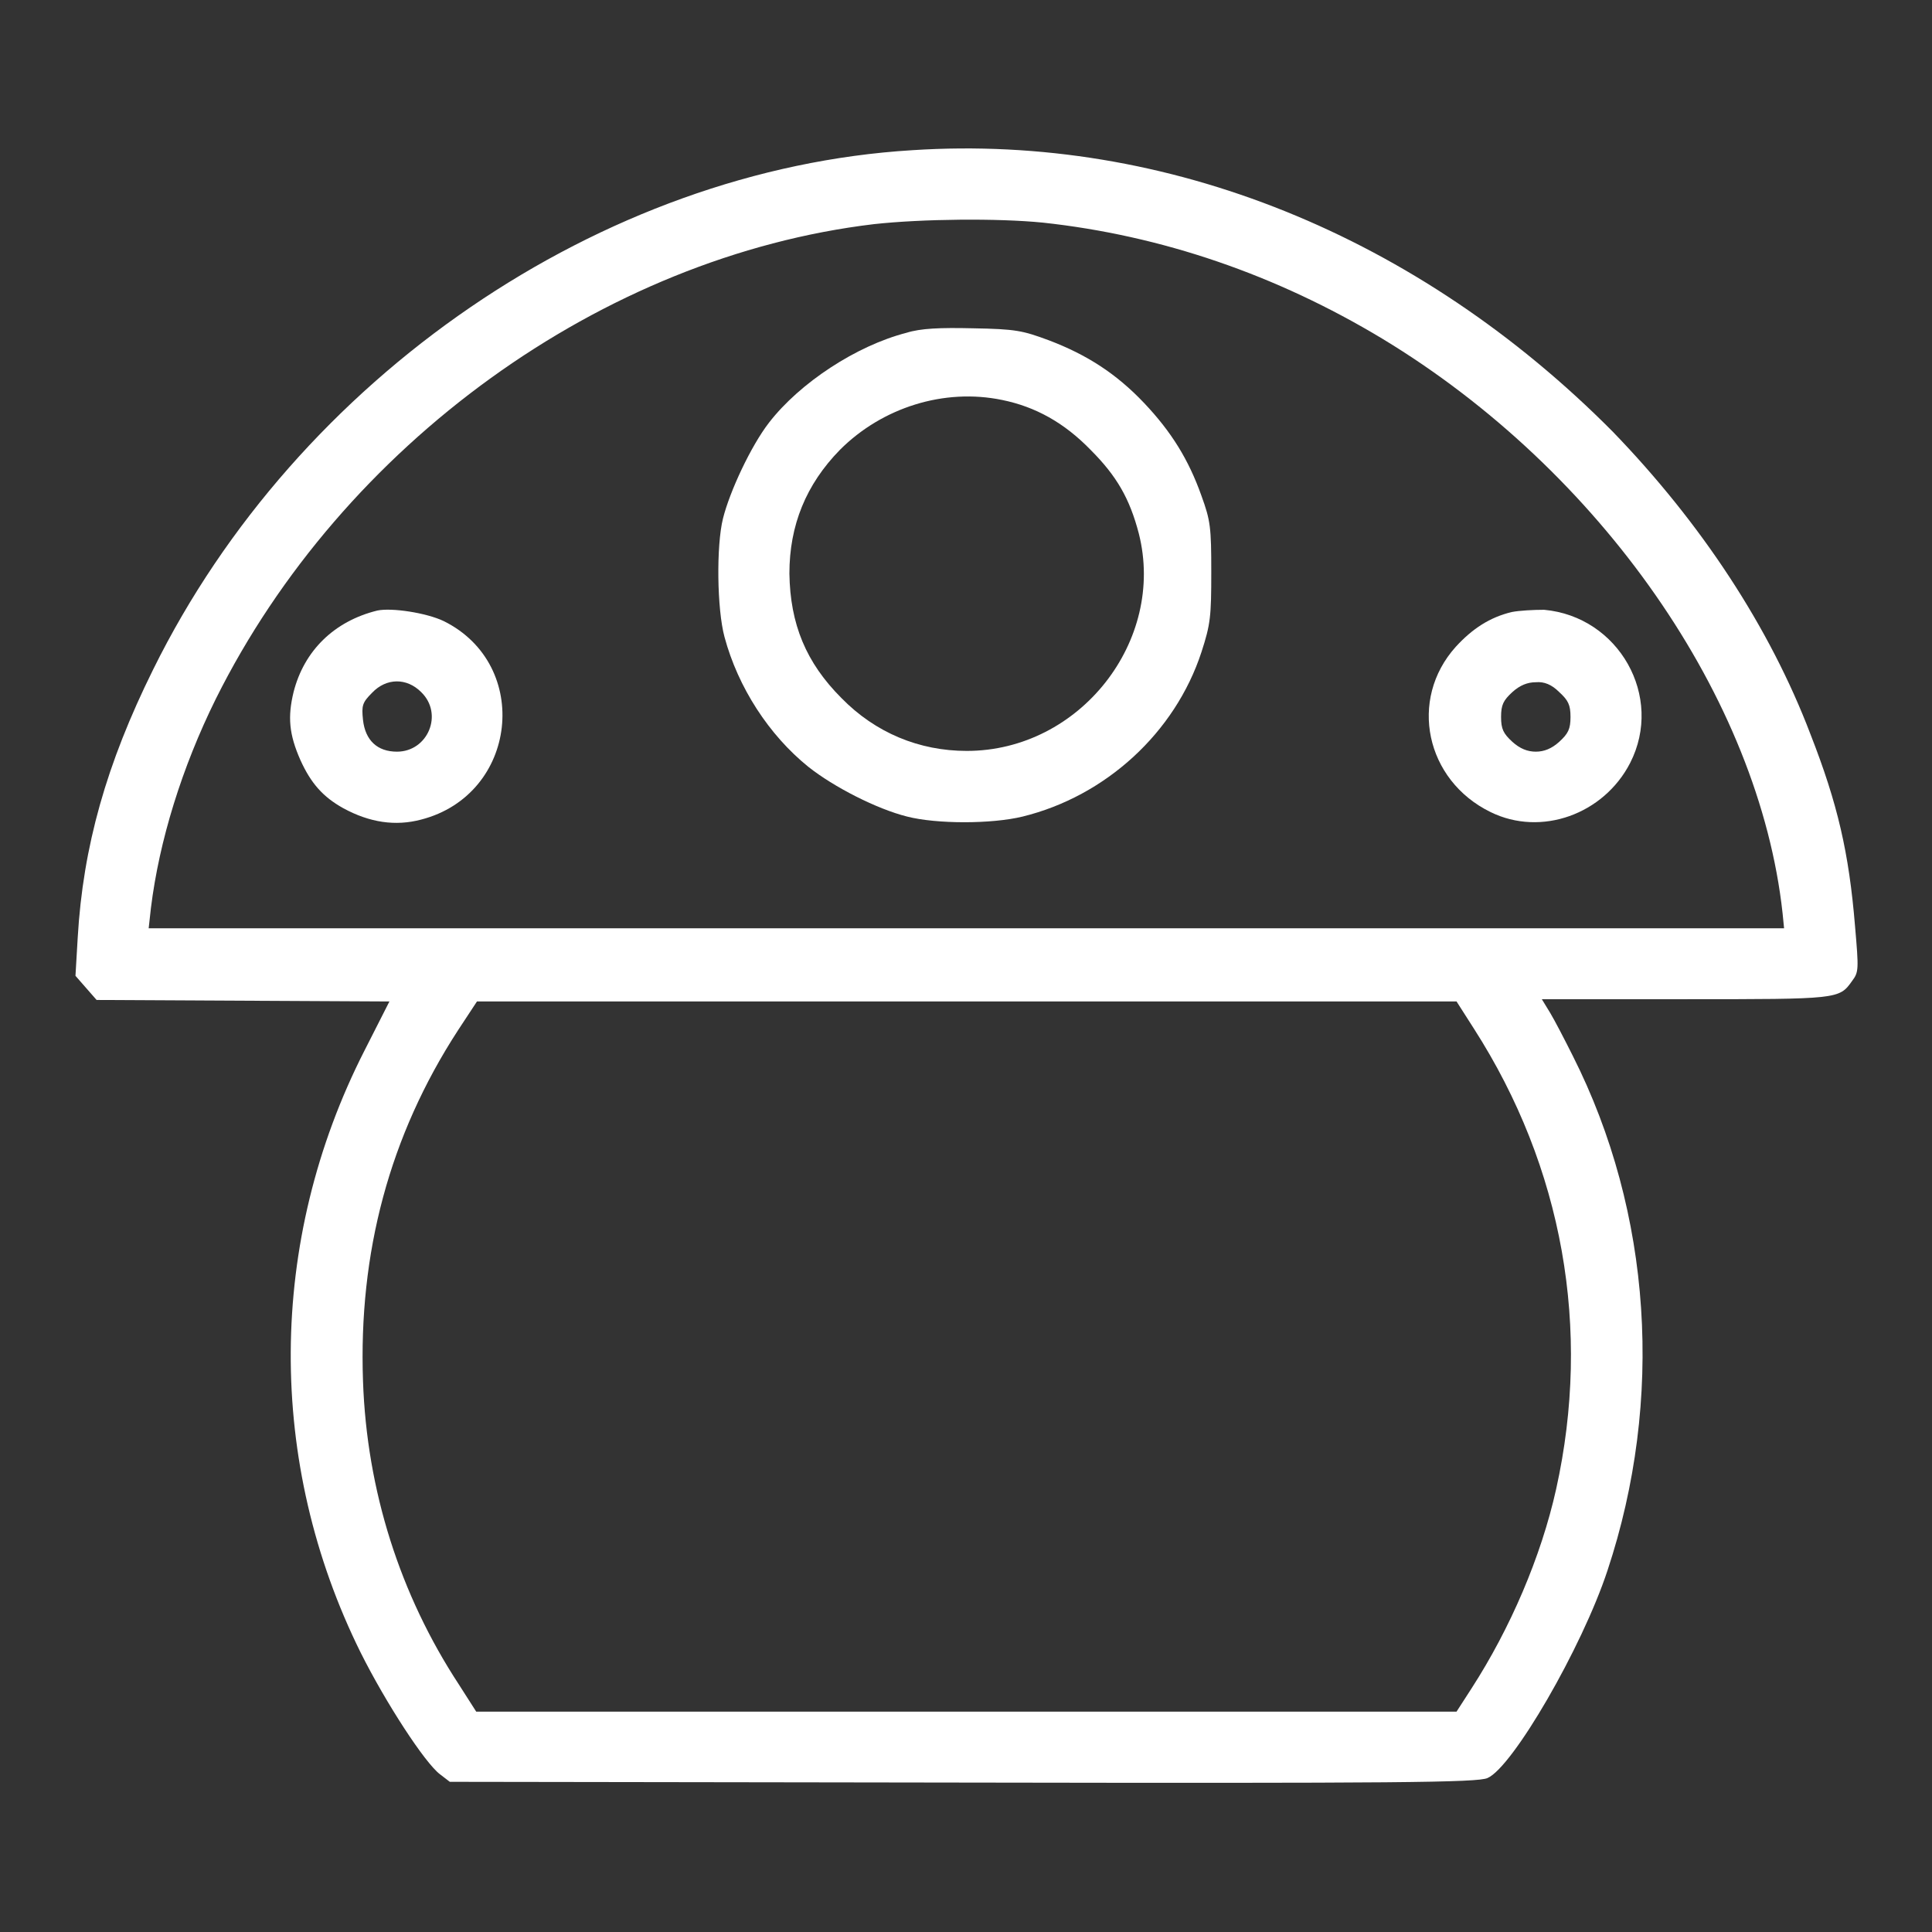 <!--?xml version="1.0" encoding="utf-8"?-->
<!-- Svg Vector Icons : http://www.onlinewebfonts.com/icon -->

<svg version="1.1" xmlns="http://www.w3.org/2000/svg" xmlns:xlink="http://www.w3.org/1999/xlink" x="0px" y="0px" viewBox="0 0 256 256" enable-background="new 0 0 256 256" xml:space="preserve">
<rect x="0" y="0" width="256" height="256" fill="#333333" stroke="none"/>
<g><g><g><path fill="#ffffff" data-title="Layer 0" xs="0" d="M120.9,19.9C79.7,22.4,39.4,50,20.3,88.7c-6.2,12.5-9.3,23.5-10,35.5l-0.3,5.1l1.4,1.6l1.4,1.6l19.4,0.1l19.4,0.1l-3.3,6.5c-12.9,25.3-13,54.6-0.5,79.8c3.3,6.6,8.5,14.6,10.5,16.1l1.3,1l68,0.1c57.6,0.1,68.2,0,69.5-0.6c3.3-1.4,12.5-17.2,15.9-27.5c7.5-22.6,5.9-47.4-4.6-68.2c-1.1-2.2-2.4-4.7-3-5.7l-1.1-1.8h19c20.3,0,20.4,0,22.1-2.4c0.9-1.2,0.9-1.5,0.4-7.3c-0.8-9.7-2.3-16.2-5.9-25.4c-5.4-14.2-14.5-28-26.2-40.1C188,31.3,154.7,17.7,120.9,19.9z M138.2,29.5c15.7,1.7,30.9,6.9,45,15.4c28.9,17.5,49.9,47.7,53,76.1l0.2,2H128H19.7l0.3-2.7c1.1-8.9,4.1-18.6,8.6-27.7c16.8-33.7,51.2-58.6,87.2-62.9C122.2,29,132.2,28.9,138.2,29.5z M195.3,136.3c11.8,18.4,15.6,39.8,10.9,61c-2,9-6.1,18.5-11.2,26.4l-2,3.1H128H63.1l-2.3-3.6C53,211.3,48.6,197.5,48.1,183c-0.6-17,3.5-32.5,12.6-46.5l2.5-3.8h64.9H193L195.3,136.3z"/><path fill="#ffffff" data-title="Layer 1" xs="1" d="M120.1,44.1c-6.6,1.7-14.1,6.6-18.2,11.9c-2.4,3.1-5.2,9.1-6.1,12.7c-0.9,3.6-0.8,12,0.2,15.7c1.8,6.7,5.9,13,11.1,17.2c3.4,2.7,9.1,5.6,13.1,6.6c3.9,1,11.2,1,15.3,0c11-2.7,20.2-11.1,23.7-21.8c1.2-3.7,1.3-4.7,1.3-10.6c0-5.9-0.1-6.8-1.3-10.1c-1.7-4.8-4-8.5-7.6-12.3c-3.7-3.9-7.6-6.4-12.6-8.3c-3.5-1.3-4.4-1.5-10.1-1.6C124.6,43.4,122,43.5,120.1,44.1z M132.8,53c4.4,0.9,8.2,3,11.7,6.6c3.5,3.5,5.2,6.5,6.4,11.1c3.6,14.2-7.8,28.8-22.8,28.8c-6.3,0-12.1-2.4-16.6-7c-4.7-4.7-6.8-9.8-6.9-16.5c0-6.4,2.2-11.8,6.7-16.4C116.9,54,125.1,51.4,132.8,53z"/><path fill="#ffffff" data-title="Layer 2" xs="2" d="M50,80.9c-5.7,1.4-9.7,5.3-11.1,10.8c-0.8,3.3-0.6,5.6,0.9,9c1.4,3.1,3,4.9,5.7,6.4c3.5,1.9,6.9,2.4,10.3,1.5c12.8-3.3,14.7-20.5,3-26.3C56.5,81.2,51.9,80.5,50,80.9z M55.8,91.7c3,2.9,0.9,7.9-3.2,7.9c-2.6,0-4.2-1.5-4.5-4.2c-0.2-1.9-0.1-2.3,1.2-3.6C51.2,89.8,53.9,89.8,55.8,91.7z"/><path fill="#ffffff" data-title="Layer 3" xs="3" d="M200.3,81.1c-2.9,0.7-5.2,2.2-7.4,4.6c-6.3,7-4,17.7,4.6,21.9c6.7,3.3,15,0.3,18.5-6.5c4.5-8.8-1.5-19.4-11.4-20.3C203.2,80.8,201.3,80.9,200.3,81.1z M206.6,91.7c1.2,1.1,1.5,1.7,1.5,3.3s-0.3,2.2-1.5,3.3c-1,0.9-2,1.3-3.1,1.3c-1.1,0-2.1-0.4-3.1-1.3c-1.2-1.1-1.5-1.7-1.5-3.3s0.3-2.2,1.5-3.3c1-0.9,2-1.3,3.1-1.3C204.6,90.3,205.6,90.7,206.6,91.7z"/></g></g></g>
</svg>